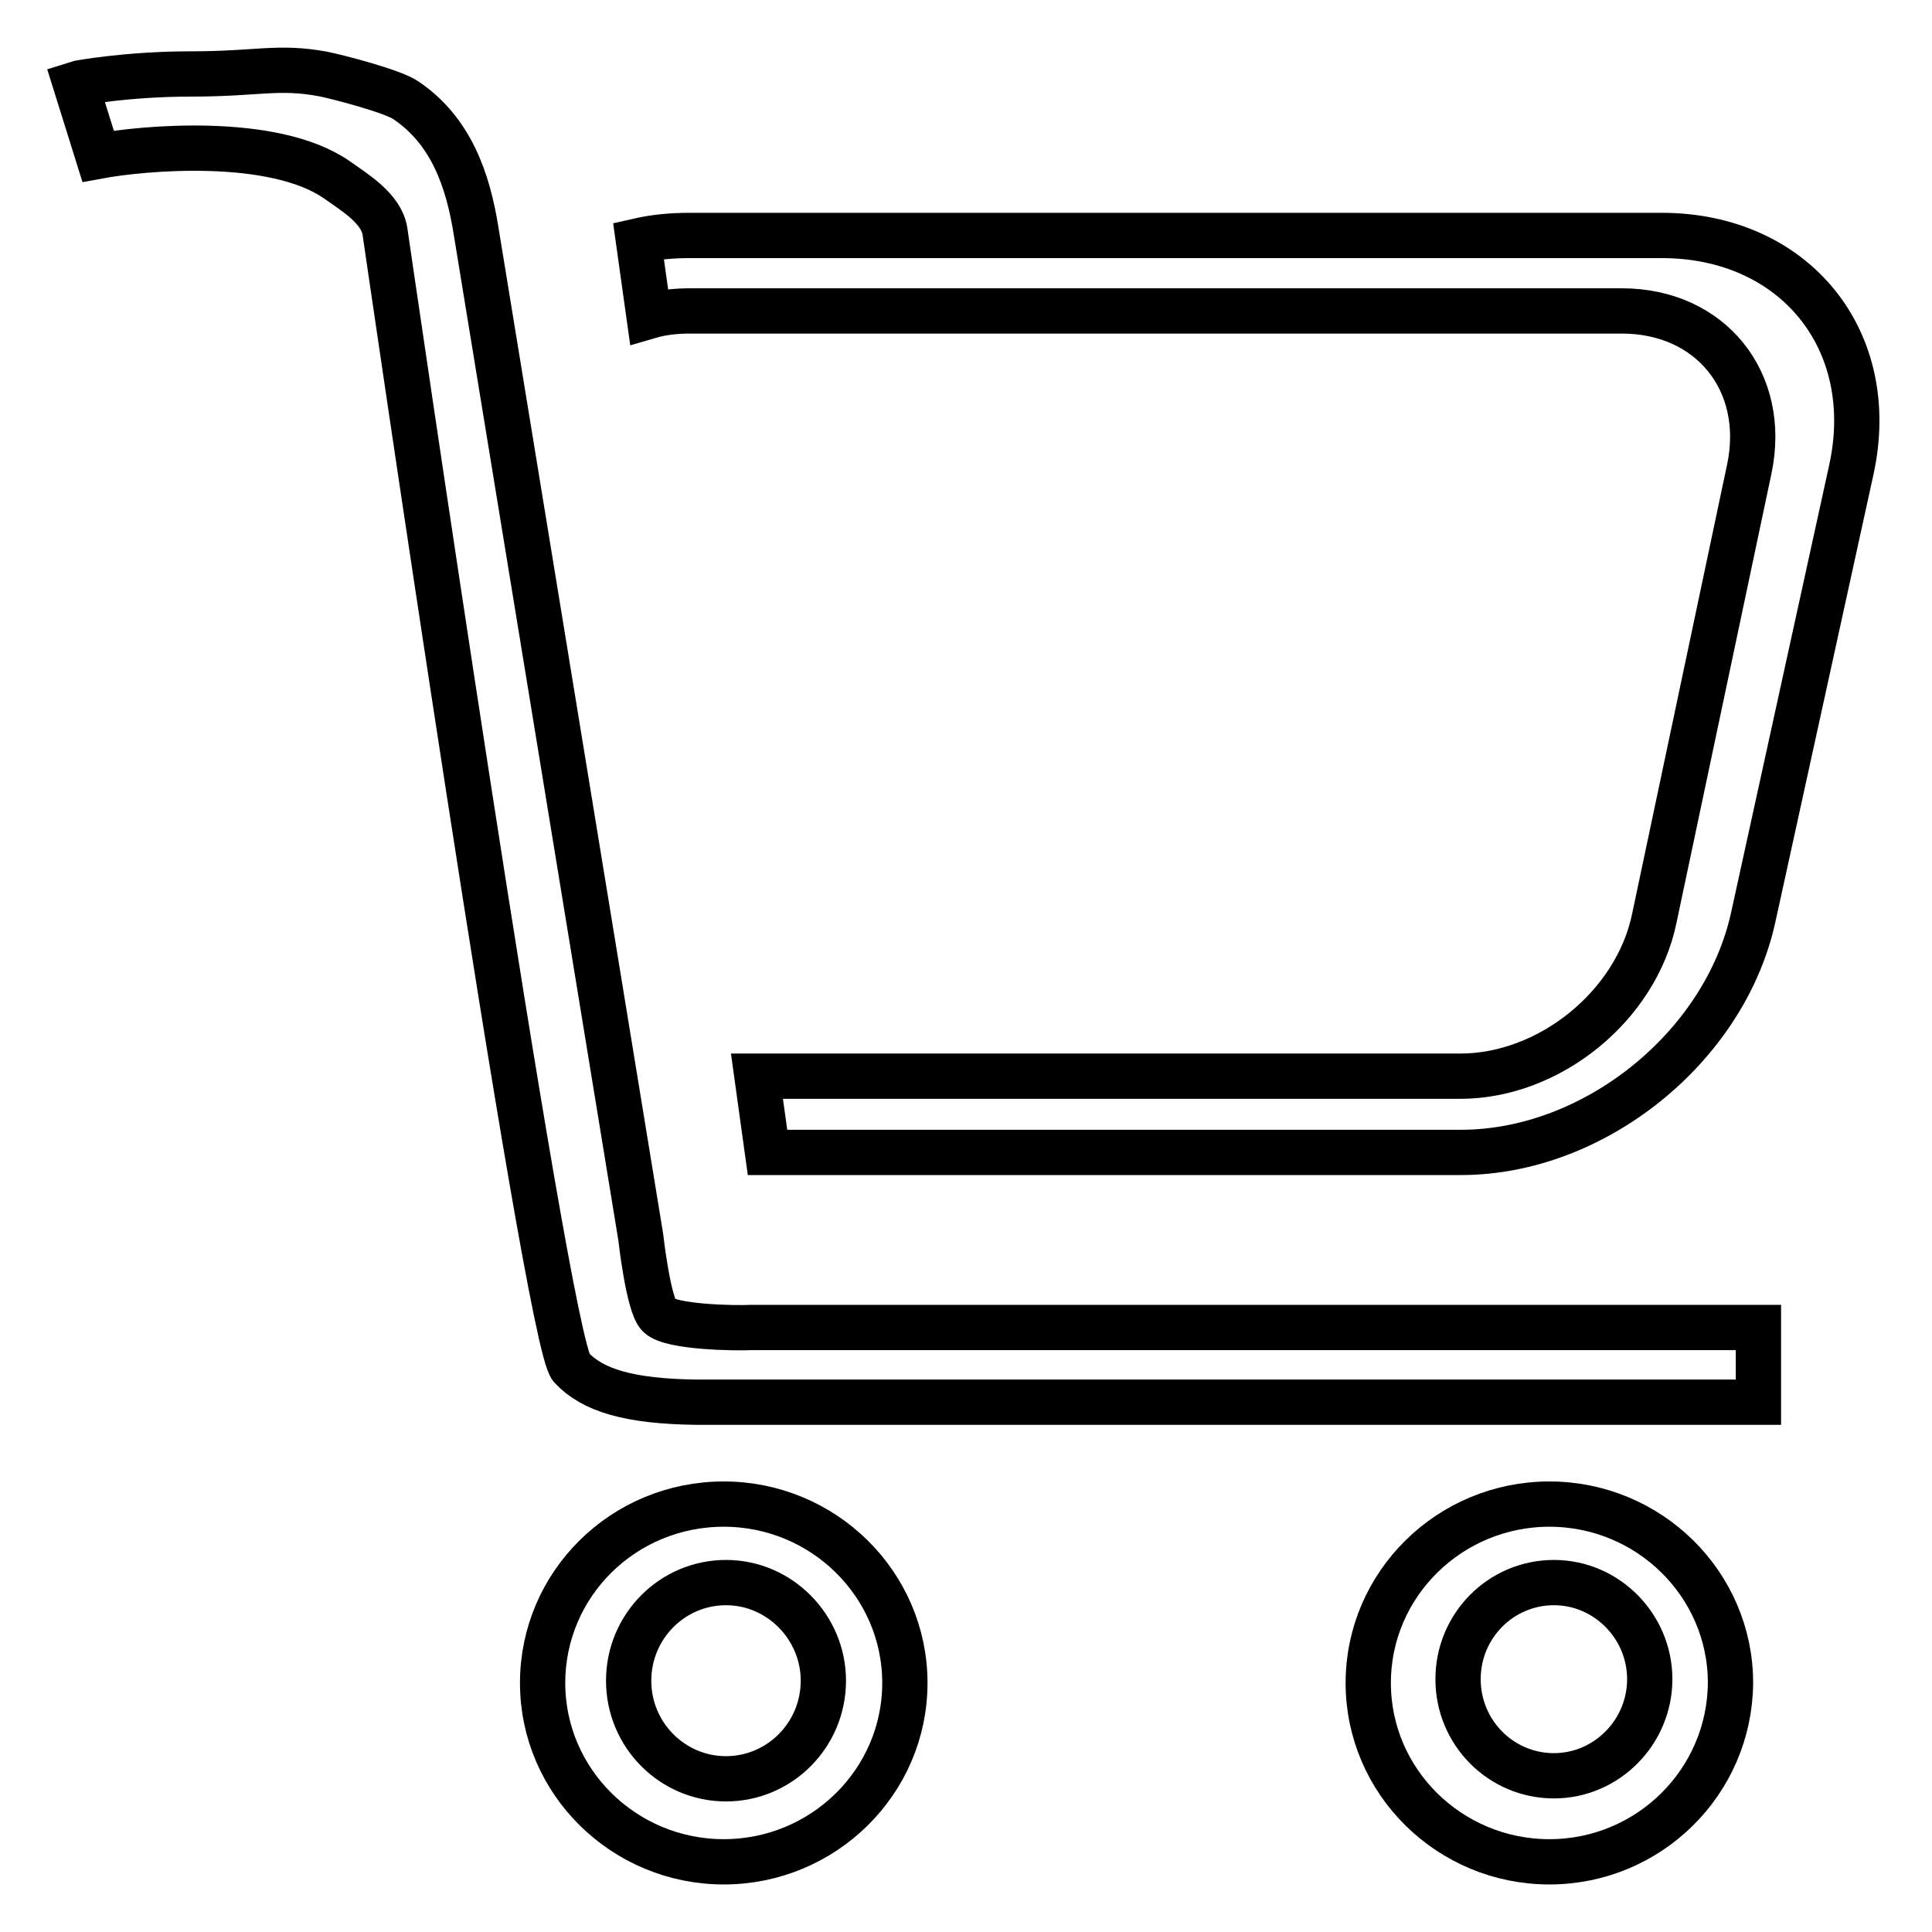 <?xml version="1.0" encoding="utf-8"?>
<!-- Svg Vector Icons : http://www.onlinewebfonts.com/icon -->
<!DOCTYPE svg PUBLIC "-//W3C//DTD SVG 1.1//EN" "http://www.w3.org/Graphics/SVG/1.1/DTD/svg11.dtd">
<svg version="1.1" xmlns="http://www.w3.org/2000/svg" xmlns:xlink="http://www.w3.org/1999/xlink" x="0px" y="0px" viewBox="0 0 256 256" enable-background="new 0 0 256 256" xml:space="preserve">
<g> <path stroke-width="6" fill-opacity="0" stroke="#000000"  d="M95.9,246.7c-13.2,0-24-10.6-24-23.7c0-13.1,10.7-23.7,24-23.7c13.2,0,24,10.6,24,23.7 C119.9,236.1,109.1,246.7,95.9,246.7L95.9,246.7z M96.2,209.7c-7.1,0-12.9,5.8-12.9,13c0,7.2,5.8,13,12.9,13 c7.1,0,12.9-5.8,12.9-13C109.1,215.6,103.3,209.7,96.2,209.7L96.2,209.7z M205.3,246.7c-13.2,0-24-10.6-24-23.7 c0-13.1,10.8-23.7,24-23.7c13.2,0,24,10.6,24,23.7C229.2,236.1,218.5,246.7,205.3,246.7L205.3,246.7z M205.9,209.7 c-7,0-12.7,5.7-12.7,12.8c0,7.1,5.7,12.8,12.7,12.8c7,0,12.7-5.8,12.7-12.8C218.6,215.5,212.9,209.7,205.9,209.7L205.9,209.7z  M75.7,181.2C72.4,177.8,51,30.6,51,30.6c-0.5-3-4-5.1-6.4-6.8c-8.4-5.8-25.7-4.2-31.6-3.1L10,11.1c0.3-0.1,6.9-1.3,15.3-1.3 c8.9,0,11.5-1.1,17.5,0c2,0.4,9.3,2.3,11,3.5c5.9,4,8.2,10.4,9.3,17.4l21.8,133.2c0,0,1,9,2.4,10.4c1.6,1.6,10.3,1.7,12.2,1.6H233 v9.9c0,0-140.1,0-140.6,0C83.3,185.7,78.5,184.2,75.7,181.2z M84.6,31.9c2.2-0.5,4.4-0.7,6.8-0.7h128.8c17.6,0,28.9,13.9,25.1,31.1 l-13,59.3c-3.8,17.2-21.1,31.1-38.7,31.1h-91.9l-1.4-10.1h93.2c11.8,0,23.3-9.3,25.7-20.9l12.6-59.6c2.4-11.5-5.1-20.9-16.9-20.9 H91.4c-1.9,0-3.7,0.2-5.4,0.7L84.6,31.9z"/></g>
</svg>
